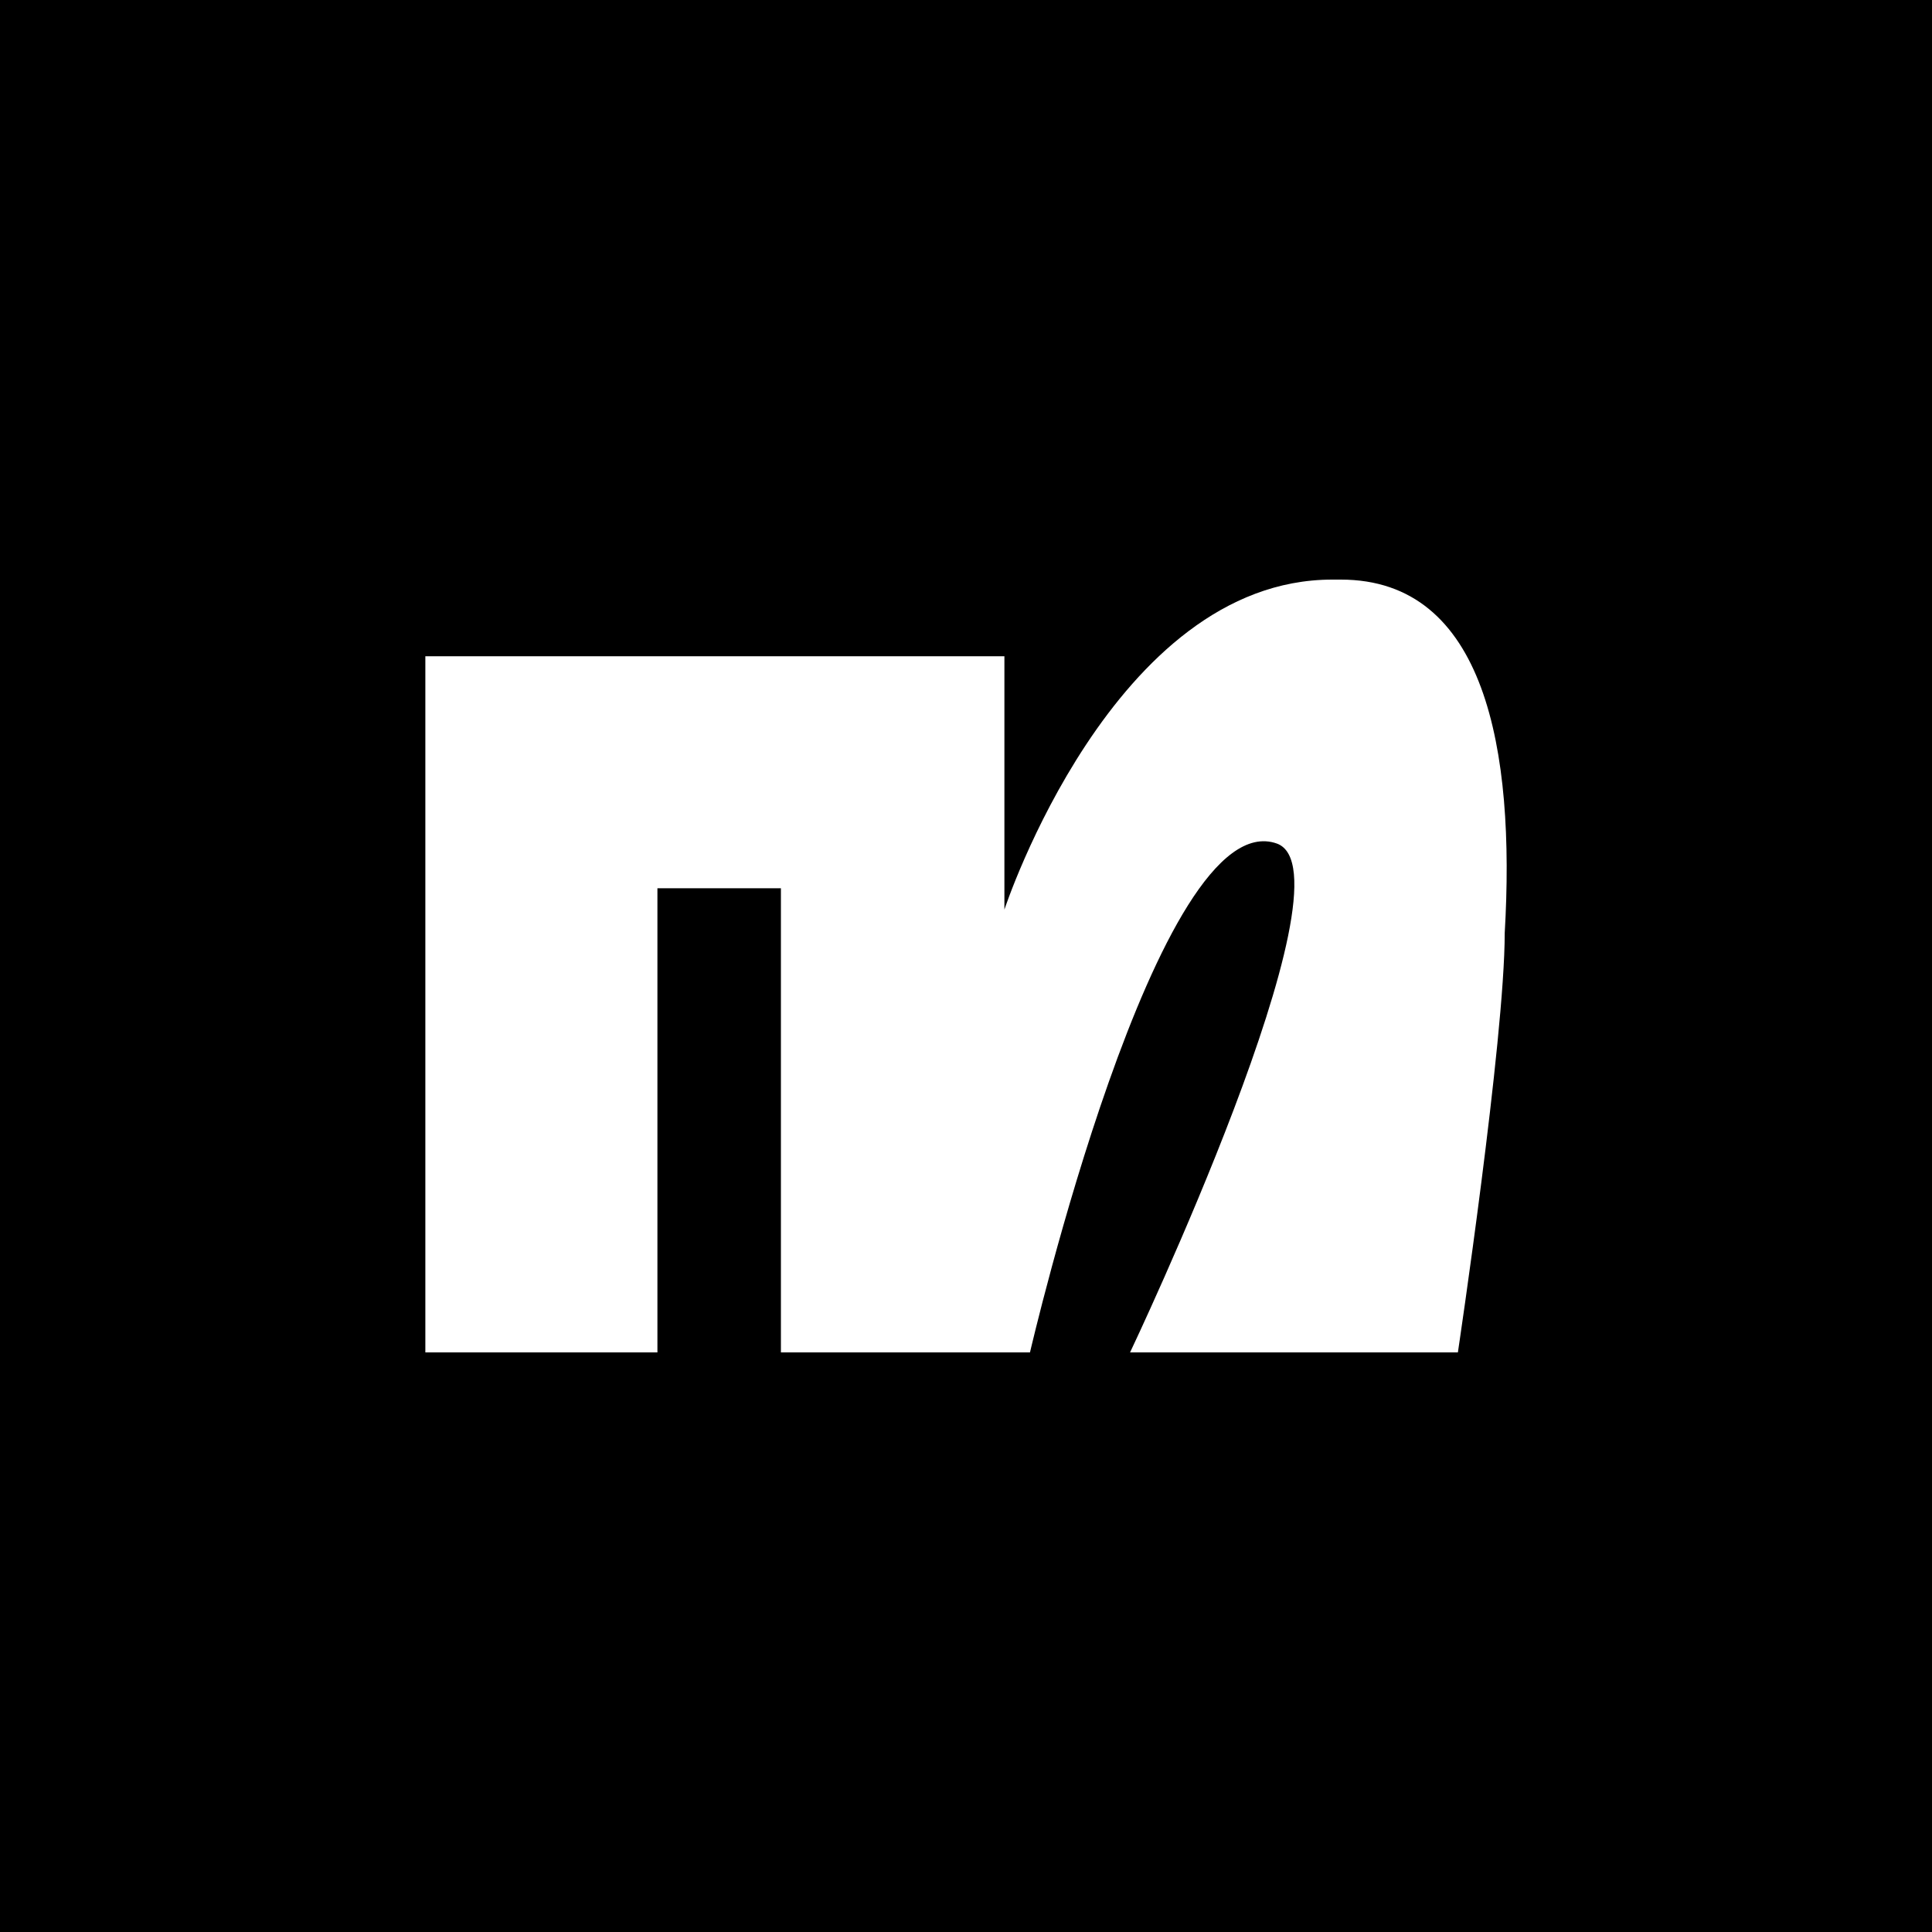 <?xml version="1.0" encoding="UTF-8"?>
<svg xmlns="http://www.w3.org/2000/svg" id="Camada_2" viewBox="0 0 250 250">
  <g id="Camada_1-2">
    <rect width="250" height="250"></rect>
    <path d="M173.22,75h-.83c-28.37,0-42.42,42.7-42.42,42.7v-32.78H55.04v90.08h30.03v-60.06h15.98v60.06h32.23s16.53-71.35,31.96-65.84c10.47,3.86-19.01,65.84-19.01,65.84h42.42s6.06-40.5,6.06-54.27c1.38-23.69-2.48-45.73-21.21-45.73" style="fill:#fff;"></path>
  </g>
</svg>
